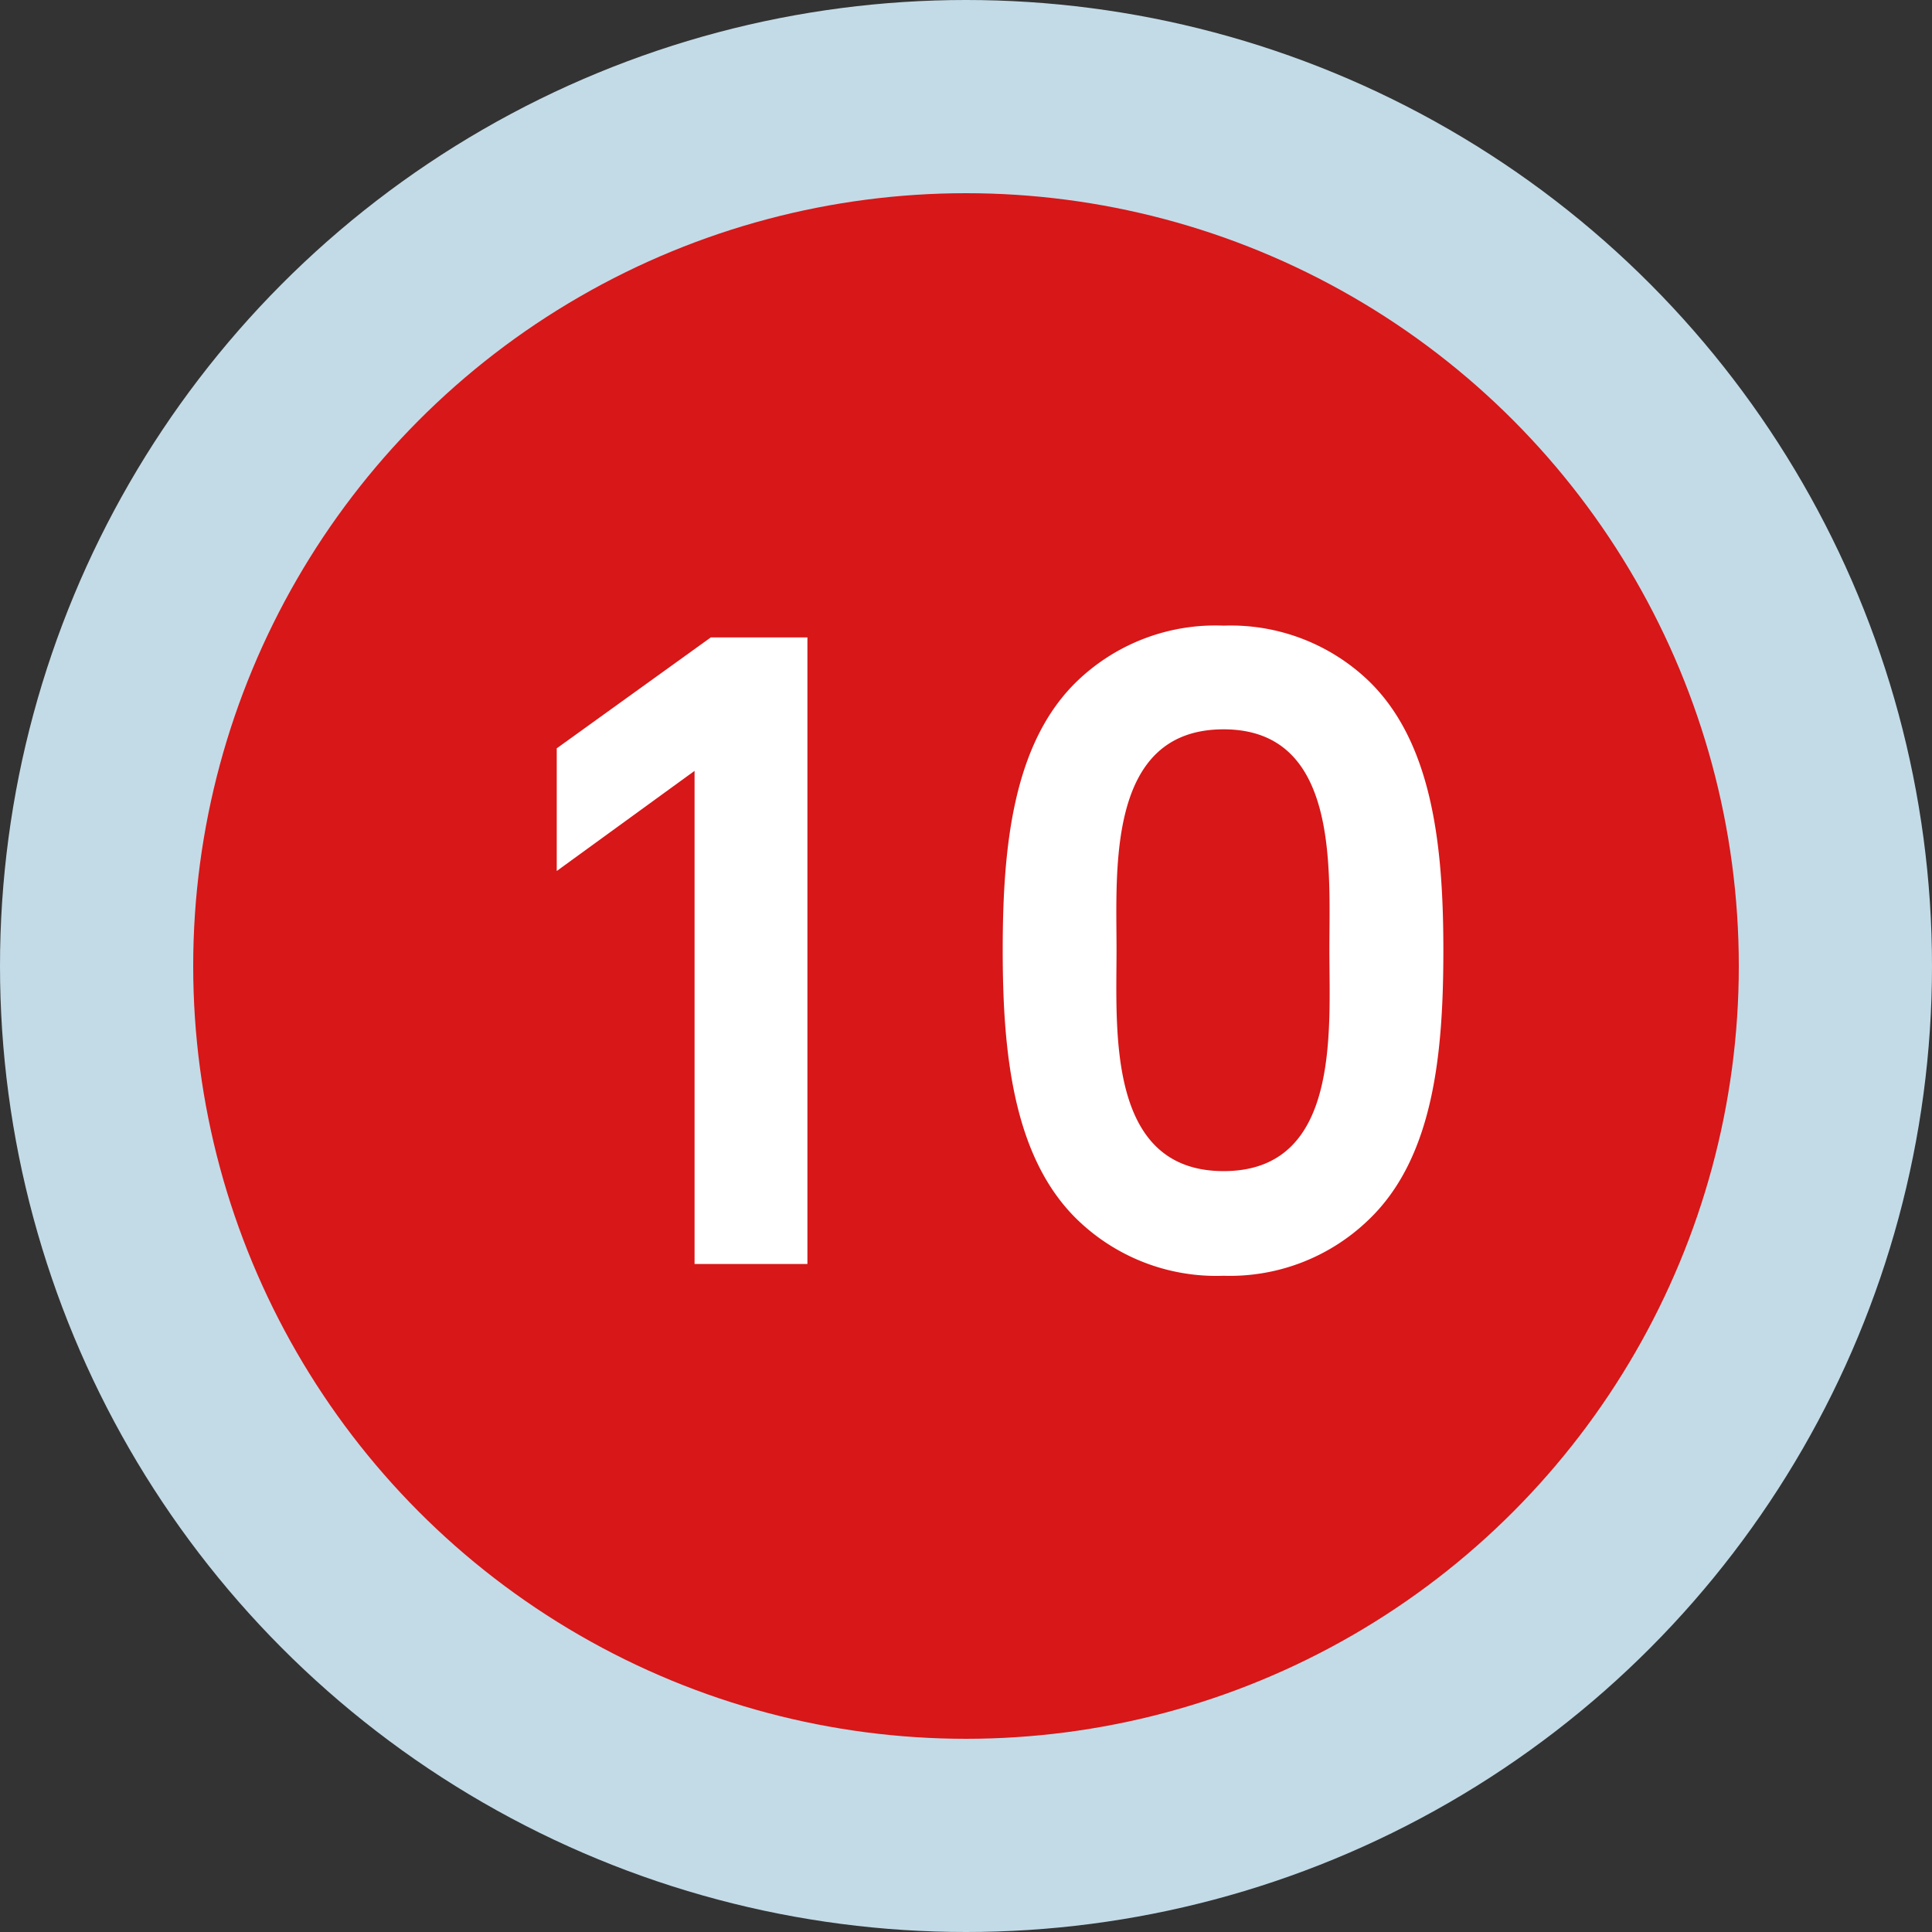 <svg id="レイヤー_1" data-name="レイヤー 1" xmlns="http://www.w3.org/2000/svg" width="120" height="120" viewBox="0 0 120 120"><rect x="0" y="0" width="120" height="120" fill="#333333" stroke="none"/><defs><style>.cls-1{fill:#c3dbe7;}.cls-2{fill:#d71718;}.cls-3{fill:#fff;}</style></defs><title>10</title><circle class="cls-1" cx="60" cy="60" r="60"/><circle class="cls-2" cx="60" cy="60" r="48"/><path class="cls-3" d="M43.14,78.51V47.88L34.58,54.1V46.48l9.57-6.89h6V78.51Z"/><path class="cls-3" d="M85,75.77A12.4,12.4,0,0,1,76,79.24a12.4,12.4,0,0,1-9.07-3.47c-4-3.87-4.65-10.36-4.65-16.75s.62-12.88,4.65-16.74A12.38,12.38,0,0,1,76,38.86,12.38,12.38,0,0,1,85,42.28c4,3.86,4.65,10.36,4.65,16.74S89.06,71.9,85,75.77ZM76,45.3C68.74,45.3,69.35,54,69.35,59S68.74,72.74,76,72.74,82.57,64.06,82.57,59,83.18,45.3,76,45.3Z"/></svg>